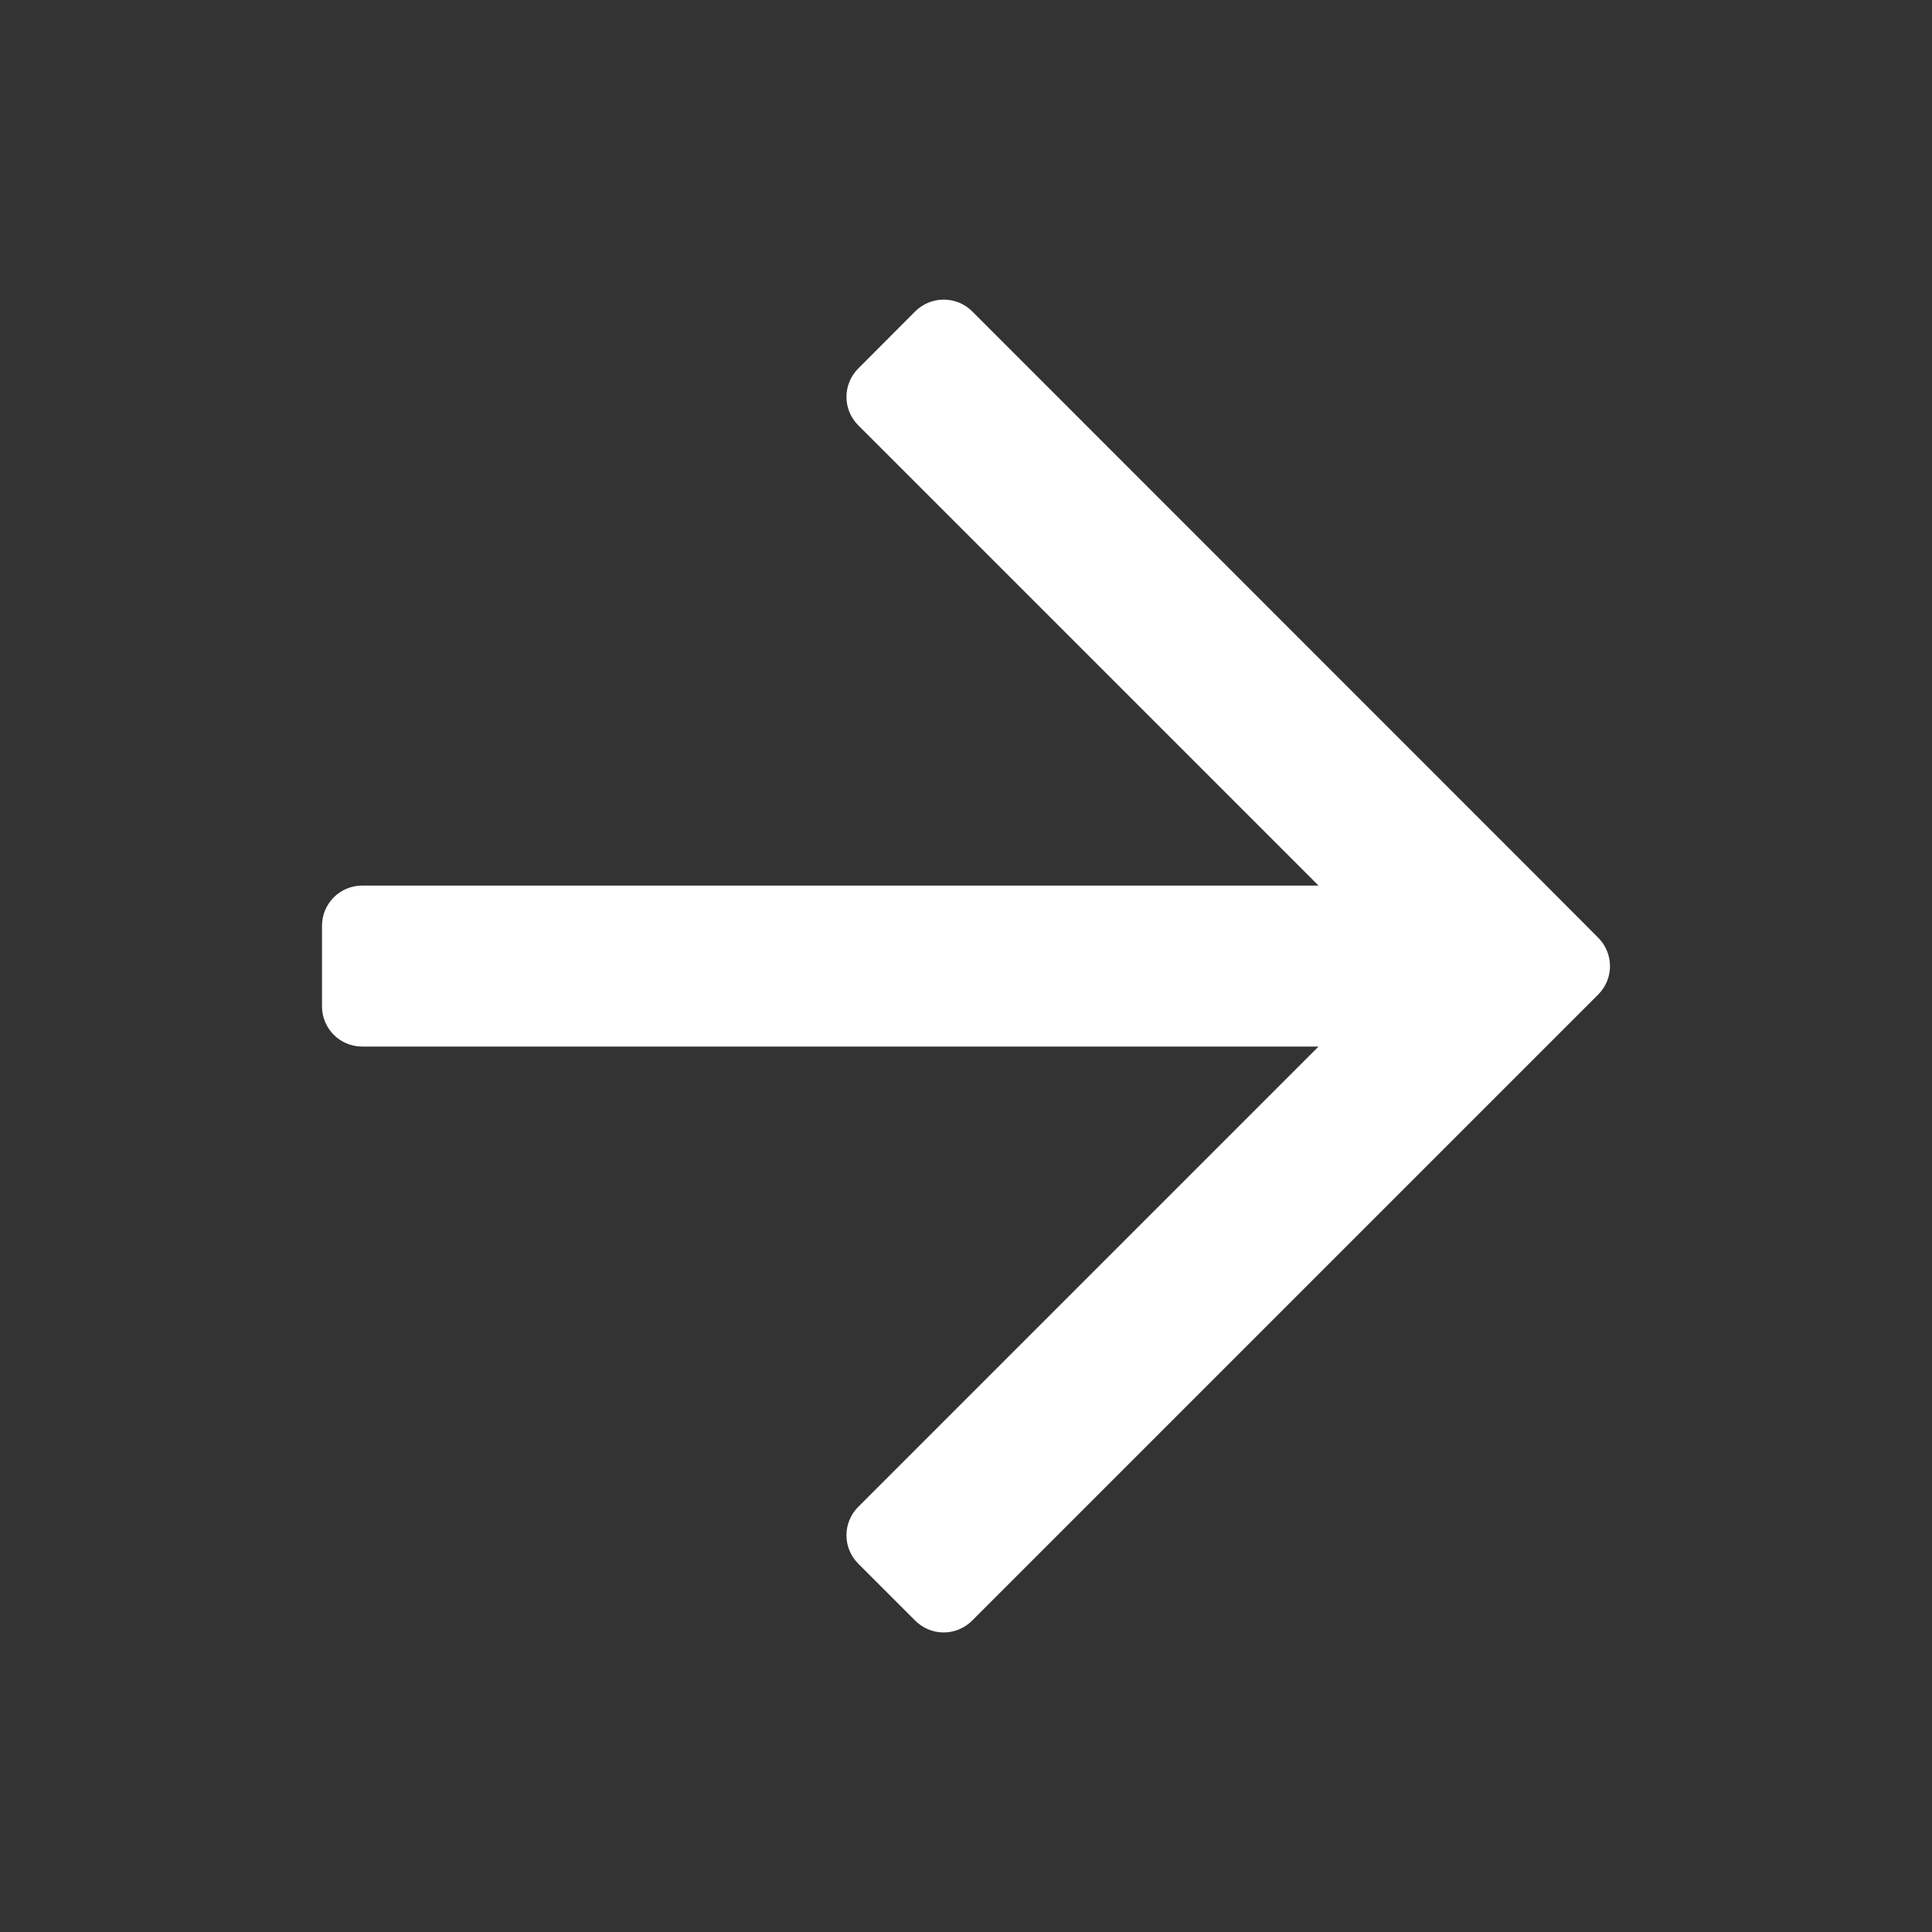 <?xml version="1.0" encoding="UTF-8" standalone="no"?>
<svg xmlns:rdf="http://www.w3.org/1999/02/22-rdf-syntax-ns#" style="fill:#000000" xmlns="http://www.w3.org/2000/svg" height="24" width="24" version="1.1" xmlns:cc="http://creativecommons.org/ns#" xmlns:dc="http://purl.org/dc/elements/1.1/" viewBox="0 0 24 24">
 <rect x="0" y="0" width="24" height="24" fill="#333333" stroke="none"/>
 <path style="fill:none" d="m0 0h24v24h-24z"/>
 <path style="fill:#fff" d="m11.723 3.722c-0.128 0-0.256 0.049-0.354 0.146l-0.707 0.709c-0.196 0.196-0.196 0.511 0 0.707l5.717 5.717h-11.879c-0.277 0-0.5 0.223-0.5 0.5v1c0 0.277 0.223 0.5 0.5 0.5h11.879l-5.717 5.717c-0.196 0.196-0.196 0.511 0 0.707l0.707 0.707c0.196 0.196 0.511 0.196 0.707 0l7.07-7.07 0.707-0.707c0.196-0.196 0.196-0.511 0-0.707l-0.706-0.708-7.07-7.072c-0.098-0.098-0.226-0.146-0.354-0.146z"/>
</svg>
